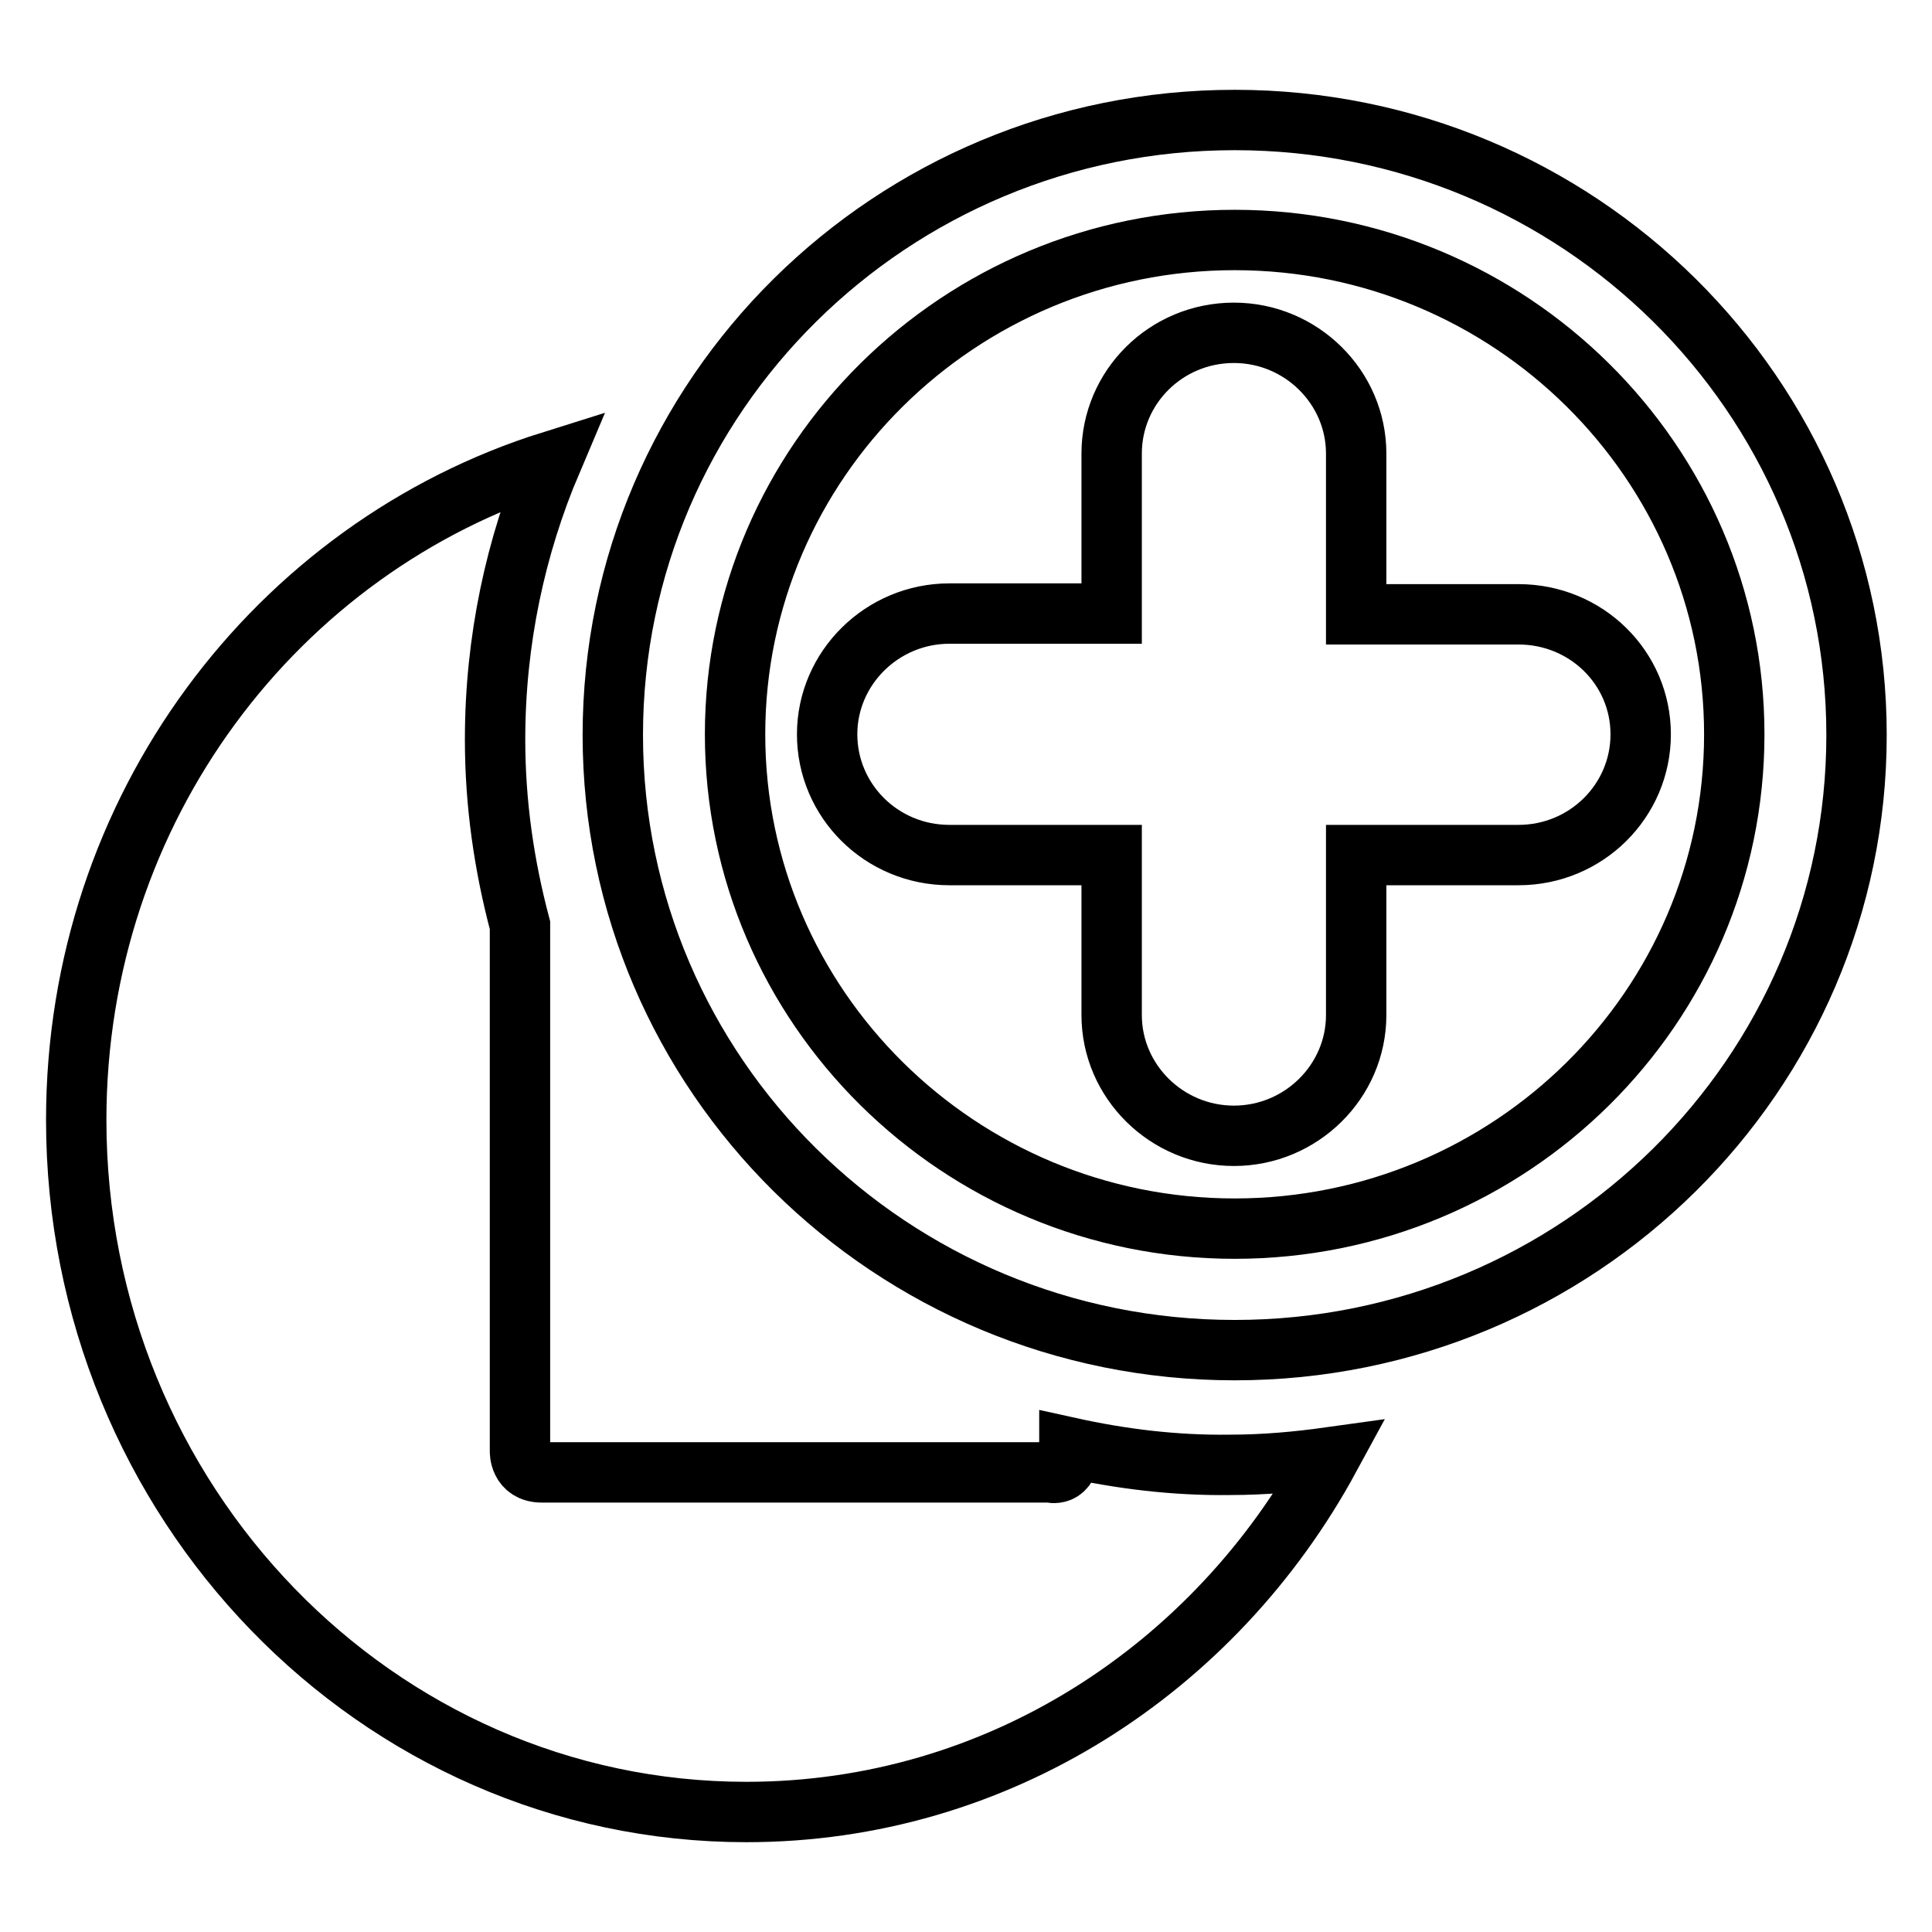 <?xml version="1.0" encoding="utf-8"?>
<!-- Svg Vector Icons : http://www.onlinewebfonts.com/icon -->
<!DOCTYPE svg PUBLIC "-//W3C//DTD SVG 1.1//EN" "http://www.w3.org/Graphics/SVG/1.1/DTD/svg11.dtd">
<svg version="1.1" xmlns="http://www.w3.org/2000/svg" xmlns:xlink="http://www.w3.org/1999/xlink" x="0px" y="0px" viewBox="0 0 256 256" enable-background="new 0 0 256 256" xml:space="preserve">
<g><g><path stroke-width="8" fill-opacity="0" stroke="#000000"  d="M163.6,15.9c-45.5,0-82.4,36.5-82.4,81.5c0,45,36.9,81.5,82.4,81.5c45.5,0,82.4-36.5,82.4-81.5C246,52.4,209.1,15.9,163.6,15.9z M163.6,162.8c-36.5,0-66.2-29.4-66.2-65.5c0-36.1,29.7-65.5,66.2-65.5c36.5,0,66.2,29.4,66.2,65.5C229.8,133.5,200.1,162.8,163.6,162.8z M201.2,81.4h-21.5V60.1c0-8.8-7.3-16-16.2-16c-9,0-16.2,7.2-16.2,16v21.2h-21.5c-8.9,0-16.2,7.2-16.2,16c0,8.8,7.2,16,16.2,16h21.5v21.2c0,8.8,7.3,16,16.2,16s16.2-7.2,16.2-16v-21.2h21.5c9,0,16.2-7.2,16.2-16C217.4,88.5,210.2,81.4,201.2,81.4z M141.7,191.8v0.3c0,3.8-2.6,3-2.6,3H71.8c-3,0-2.9-2.8-2.9-2.8v-69.7c-2.1-7.9-3.3-16.1-3.3-24.6c0-13.1,2.7-25.6,7.5-36.9c-36.4,11.4-63,46-63,87.3c0,50.6,39.8,91.7,88.8,91.7c33.3,0,62.1-19,77.3-47c-4.3,0.6-8.7,1-13.2,1C155.6,194.2,148.5,193.3,141.7,191.8z"/></g></g>
</svg>